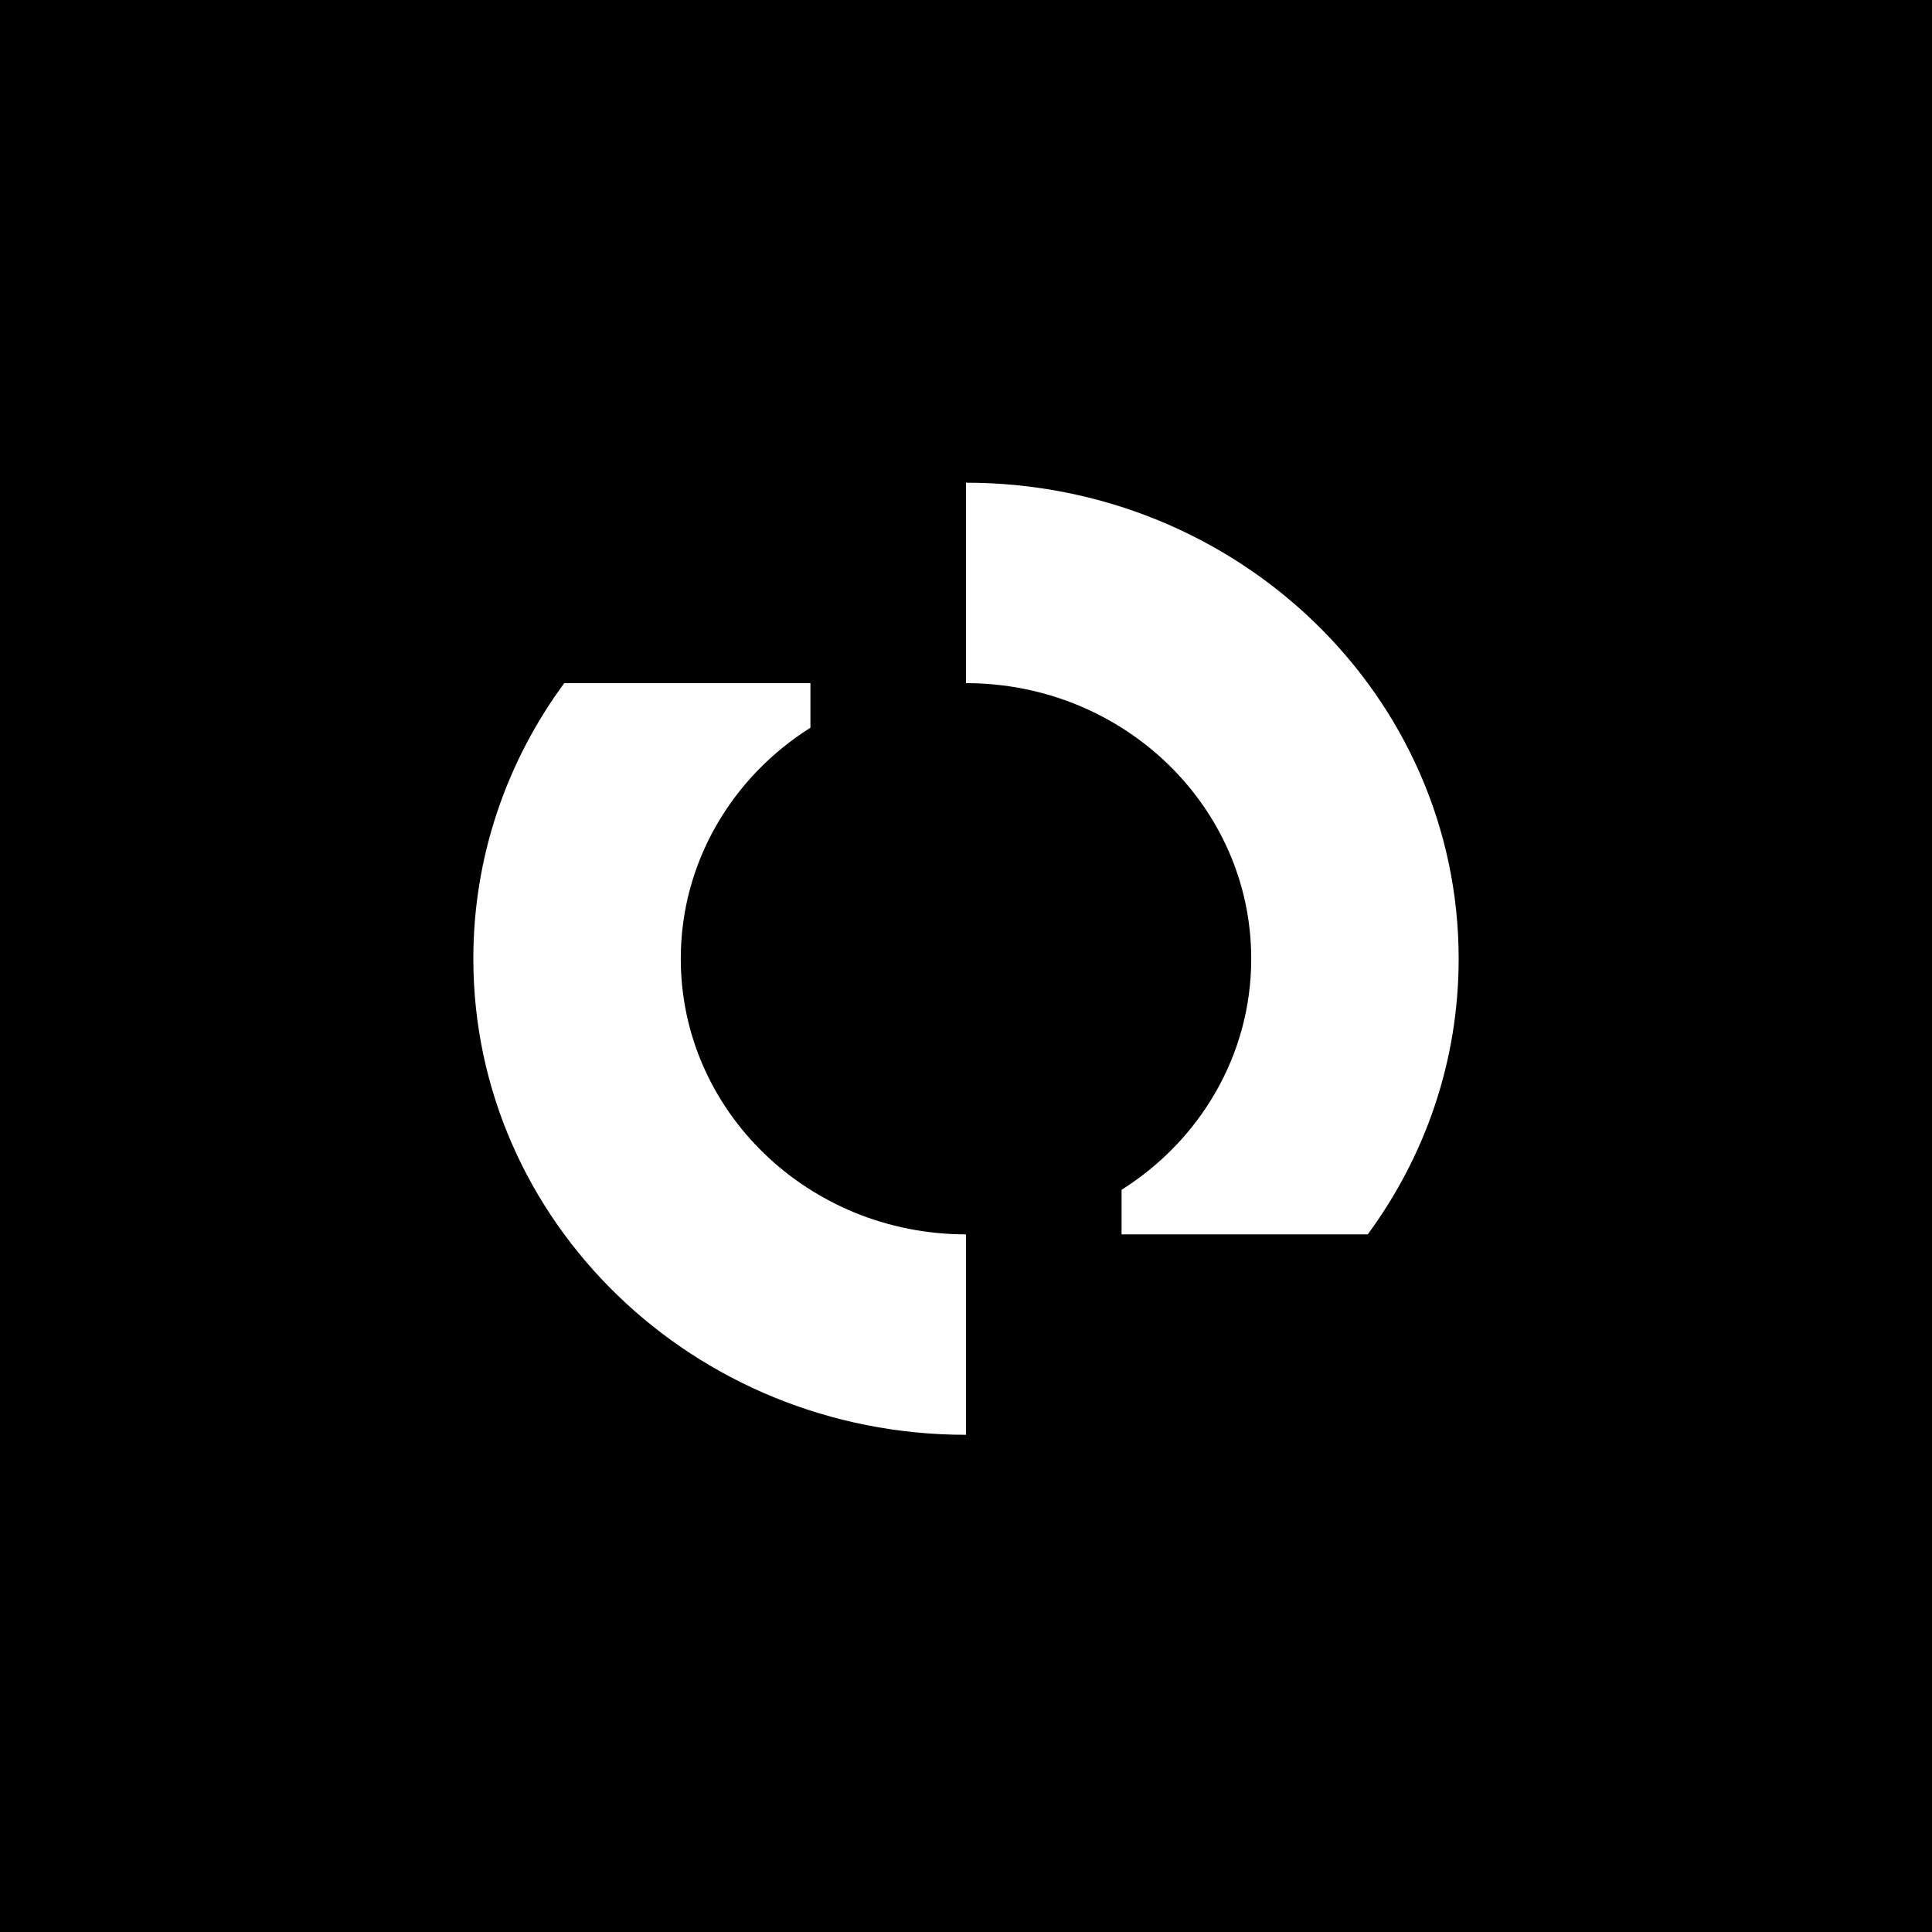 <svg width="400" height="400" viewBox="0 0 400 400" fill="none" xmlns="http://www.w3.org/2000/svg">
<rect width="400" height="400" fill="black"/>
<path d="M98 198.5C98 177.234 104.97 157.541 116.823 141.438H167.789V150.666C151.629 160.847 140.947 178.468 140.947 198.5C140.947 230.015 167.386 255.562 200 255.562V297.062C143.667 297.062 98 252.935 98 198.5Z" fill="white"/>
<path d="M283.177 255.562C295.03 239.459 302 219.766 302 198.5C302 144.065 256.333 99.938 200 99.938V141.438C232.614 141.438 259.053 166.985 259.053 198.5C259.053 218.532 248.371 236.153 232.211 246.334V255.562H283.177Z" fill="white"/>
</svg>
